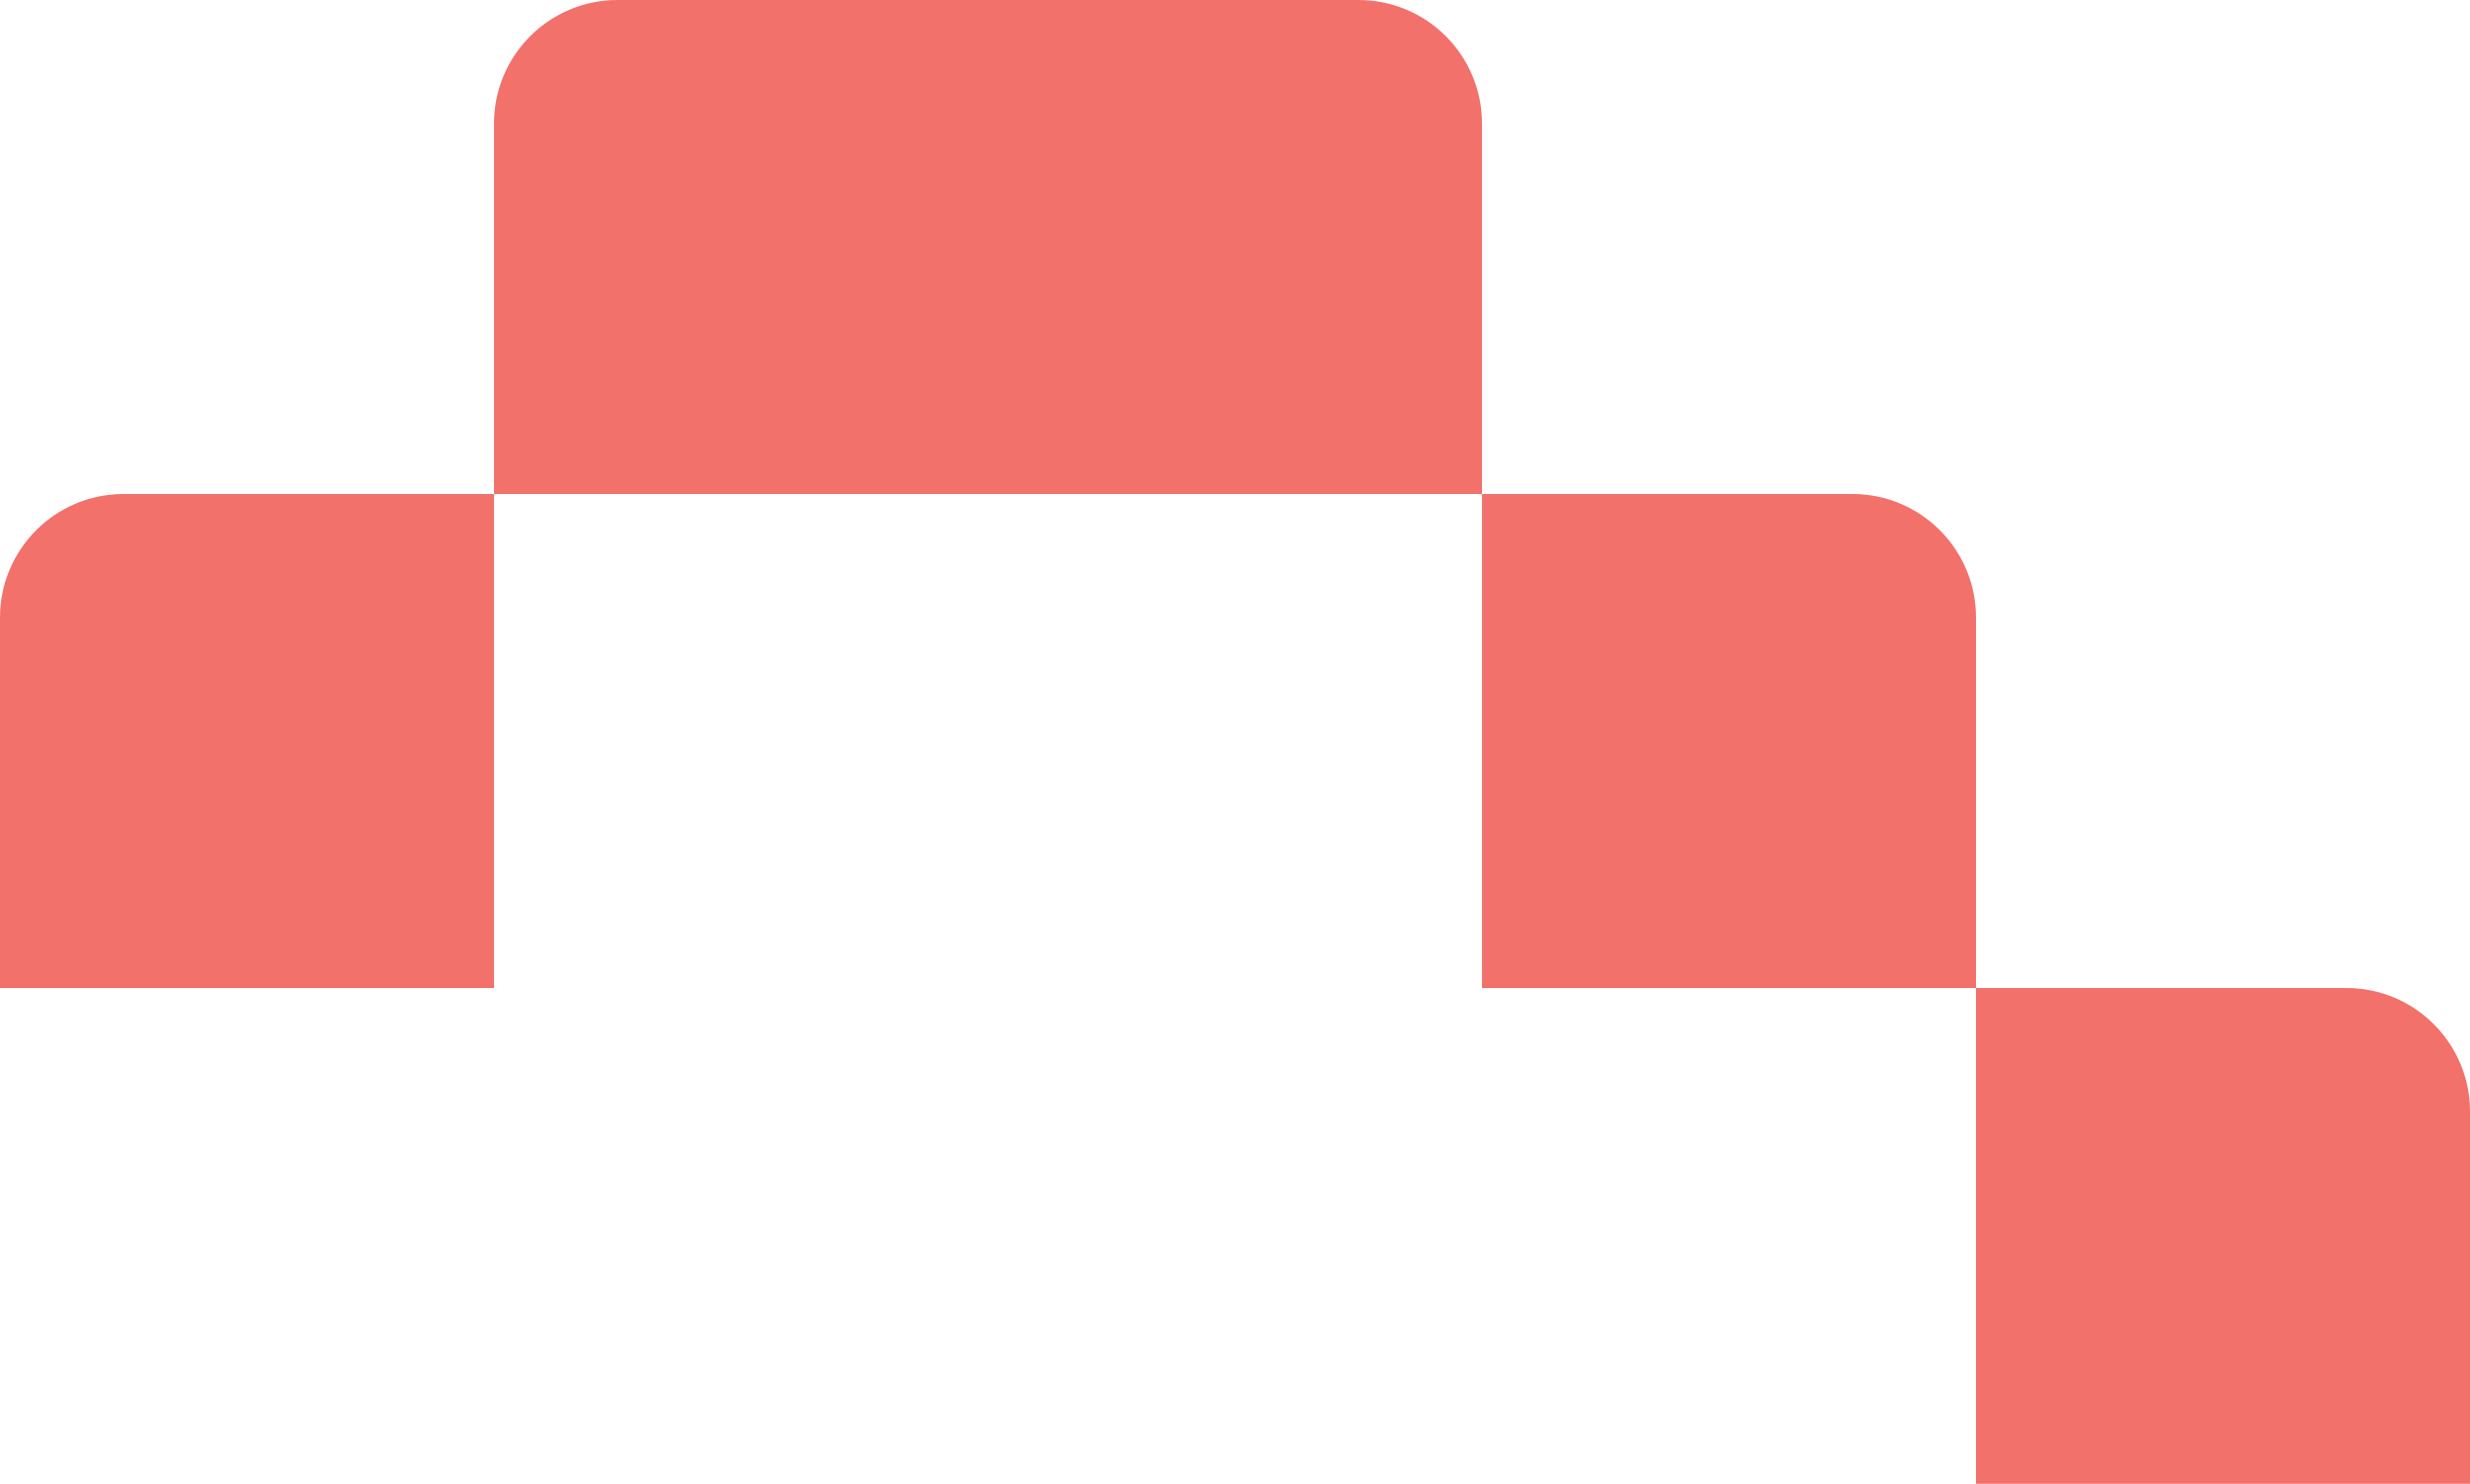 <svg width="629" height="378" viewBox="0 0 629 378" fill="none" xmlns="http://www.w3.org/2000/svg">
<path d="M31.45 125.801H125.8V251.601H0V157.251C0 139.89 14.09 125.801 31.45 125.801Z" fill="#F3716B"/>
<path d="M503.2 251.601H377.4V125.801H471.75C489.111 125.801 503.2 139.89 503.2 157.251V251.601Z" fill="#F3716B"/>
<path d="M157.25 0H345.95C363.31 0 377.4 14.09 377.4 31.45V125.8H125.8V31.45C125.8 14.09 139.889 0 157.25 0Z" fill="#F3716B"/>
<path d="M629 377.854V283.05C629 265.689 614.911 251.6 597.55 251.6H503.2V377.854H629Z" fill="#F3716B"/>
</svg>
